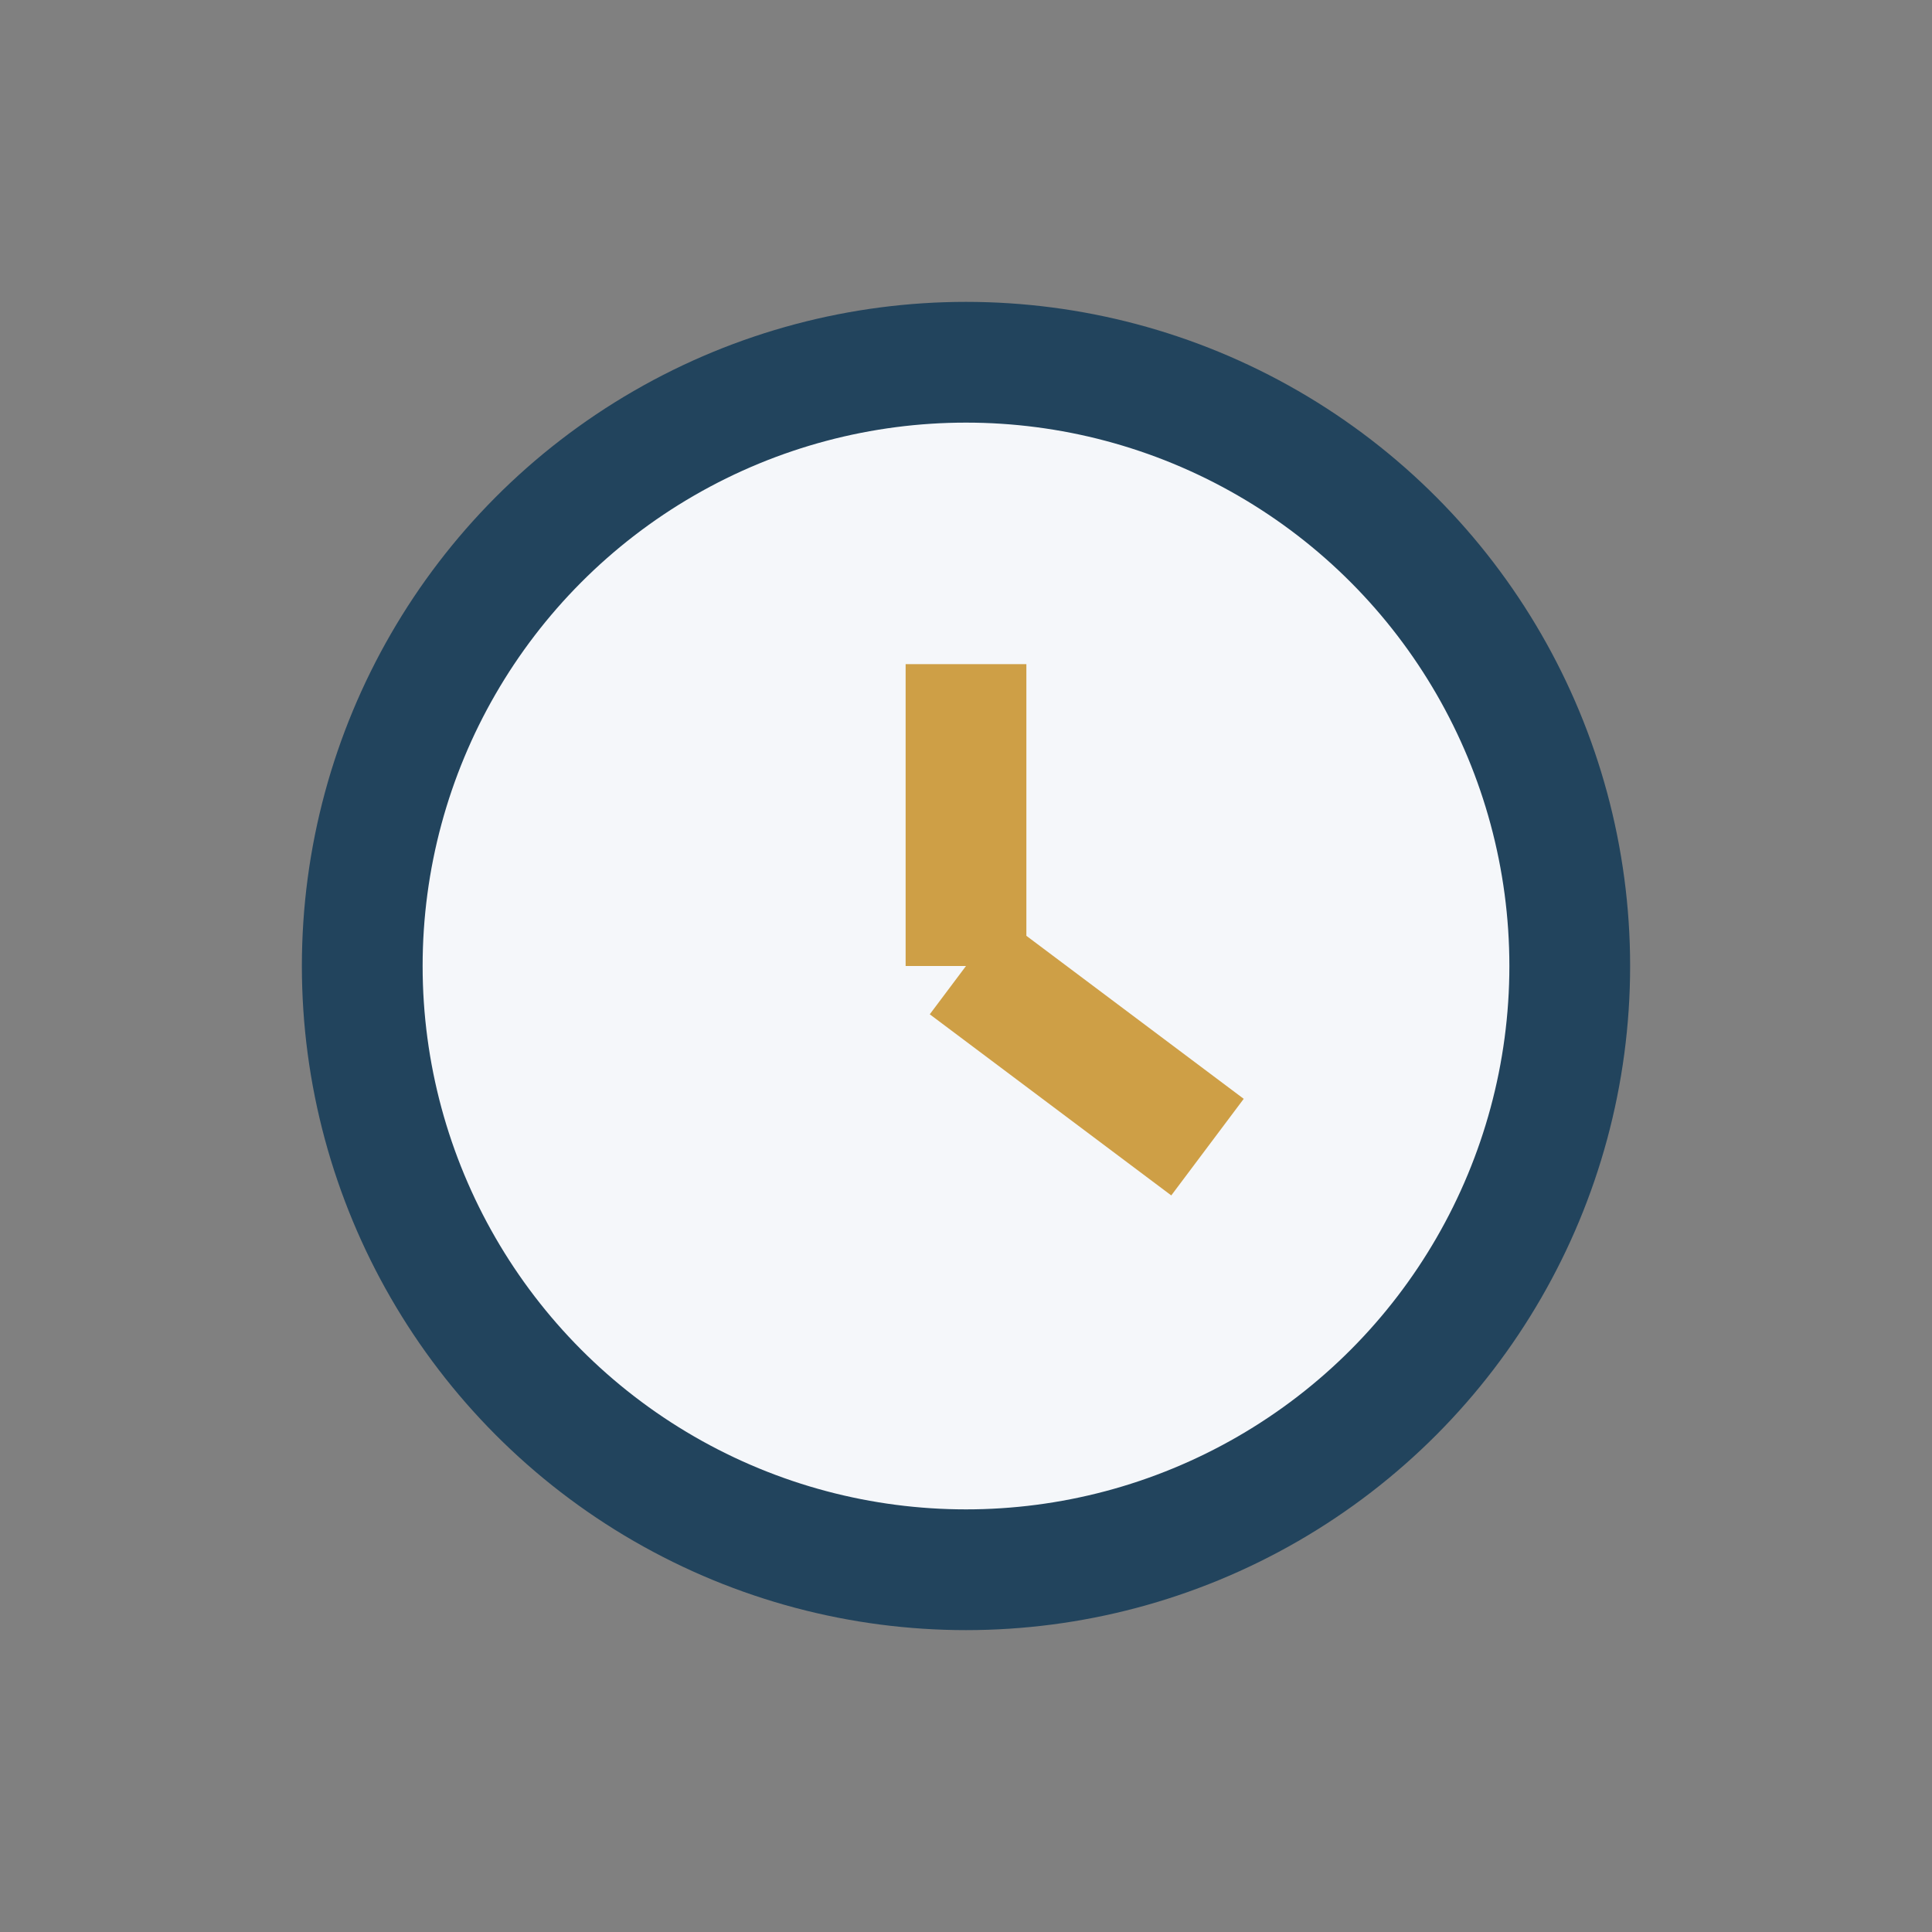 <?xml version="1.0" encoding="UTF-8"?>
<svg xmlns="http://www.w3.org/2000/svg" width="32" height="32" viewBox="0 0 32 32"><rect x="0" y="0" width="32" height="32" fill="#808080" stroke="none"/><circle cx="16" cy="16" r="10" fill="#F5F7FA" stroke="#22445D" stroke-width="2"/><path d="M16 16v-5M16 16l4 3" stroke="#CE9F46" stroke-width="2"/></svg>